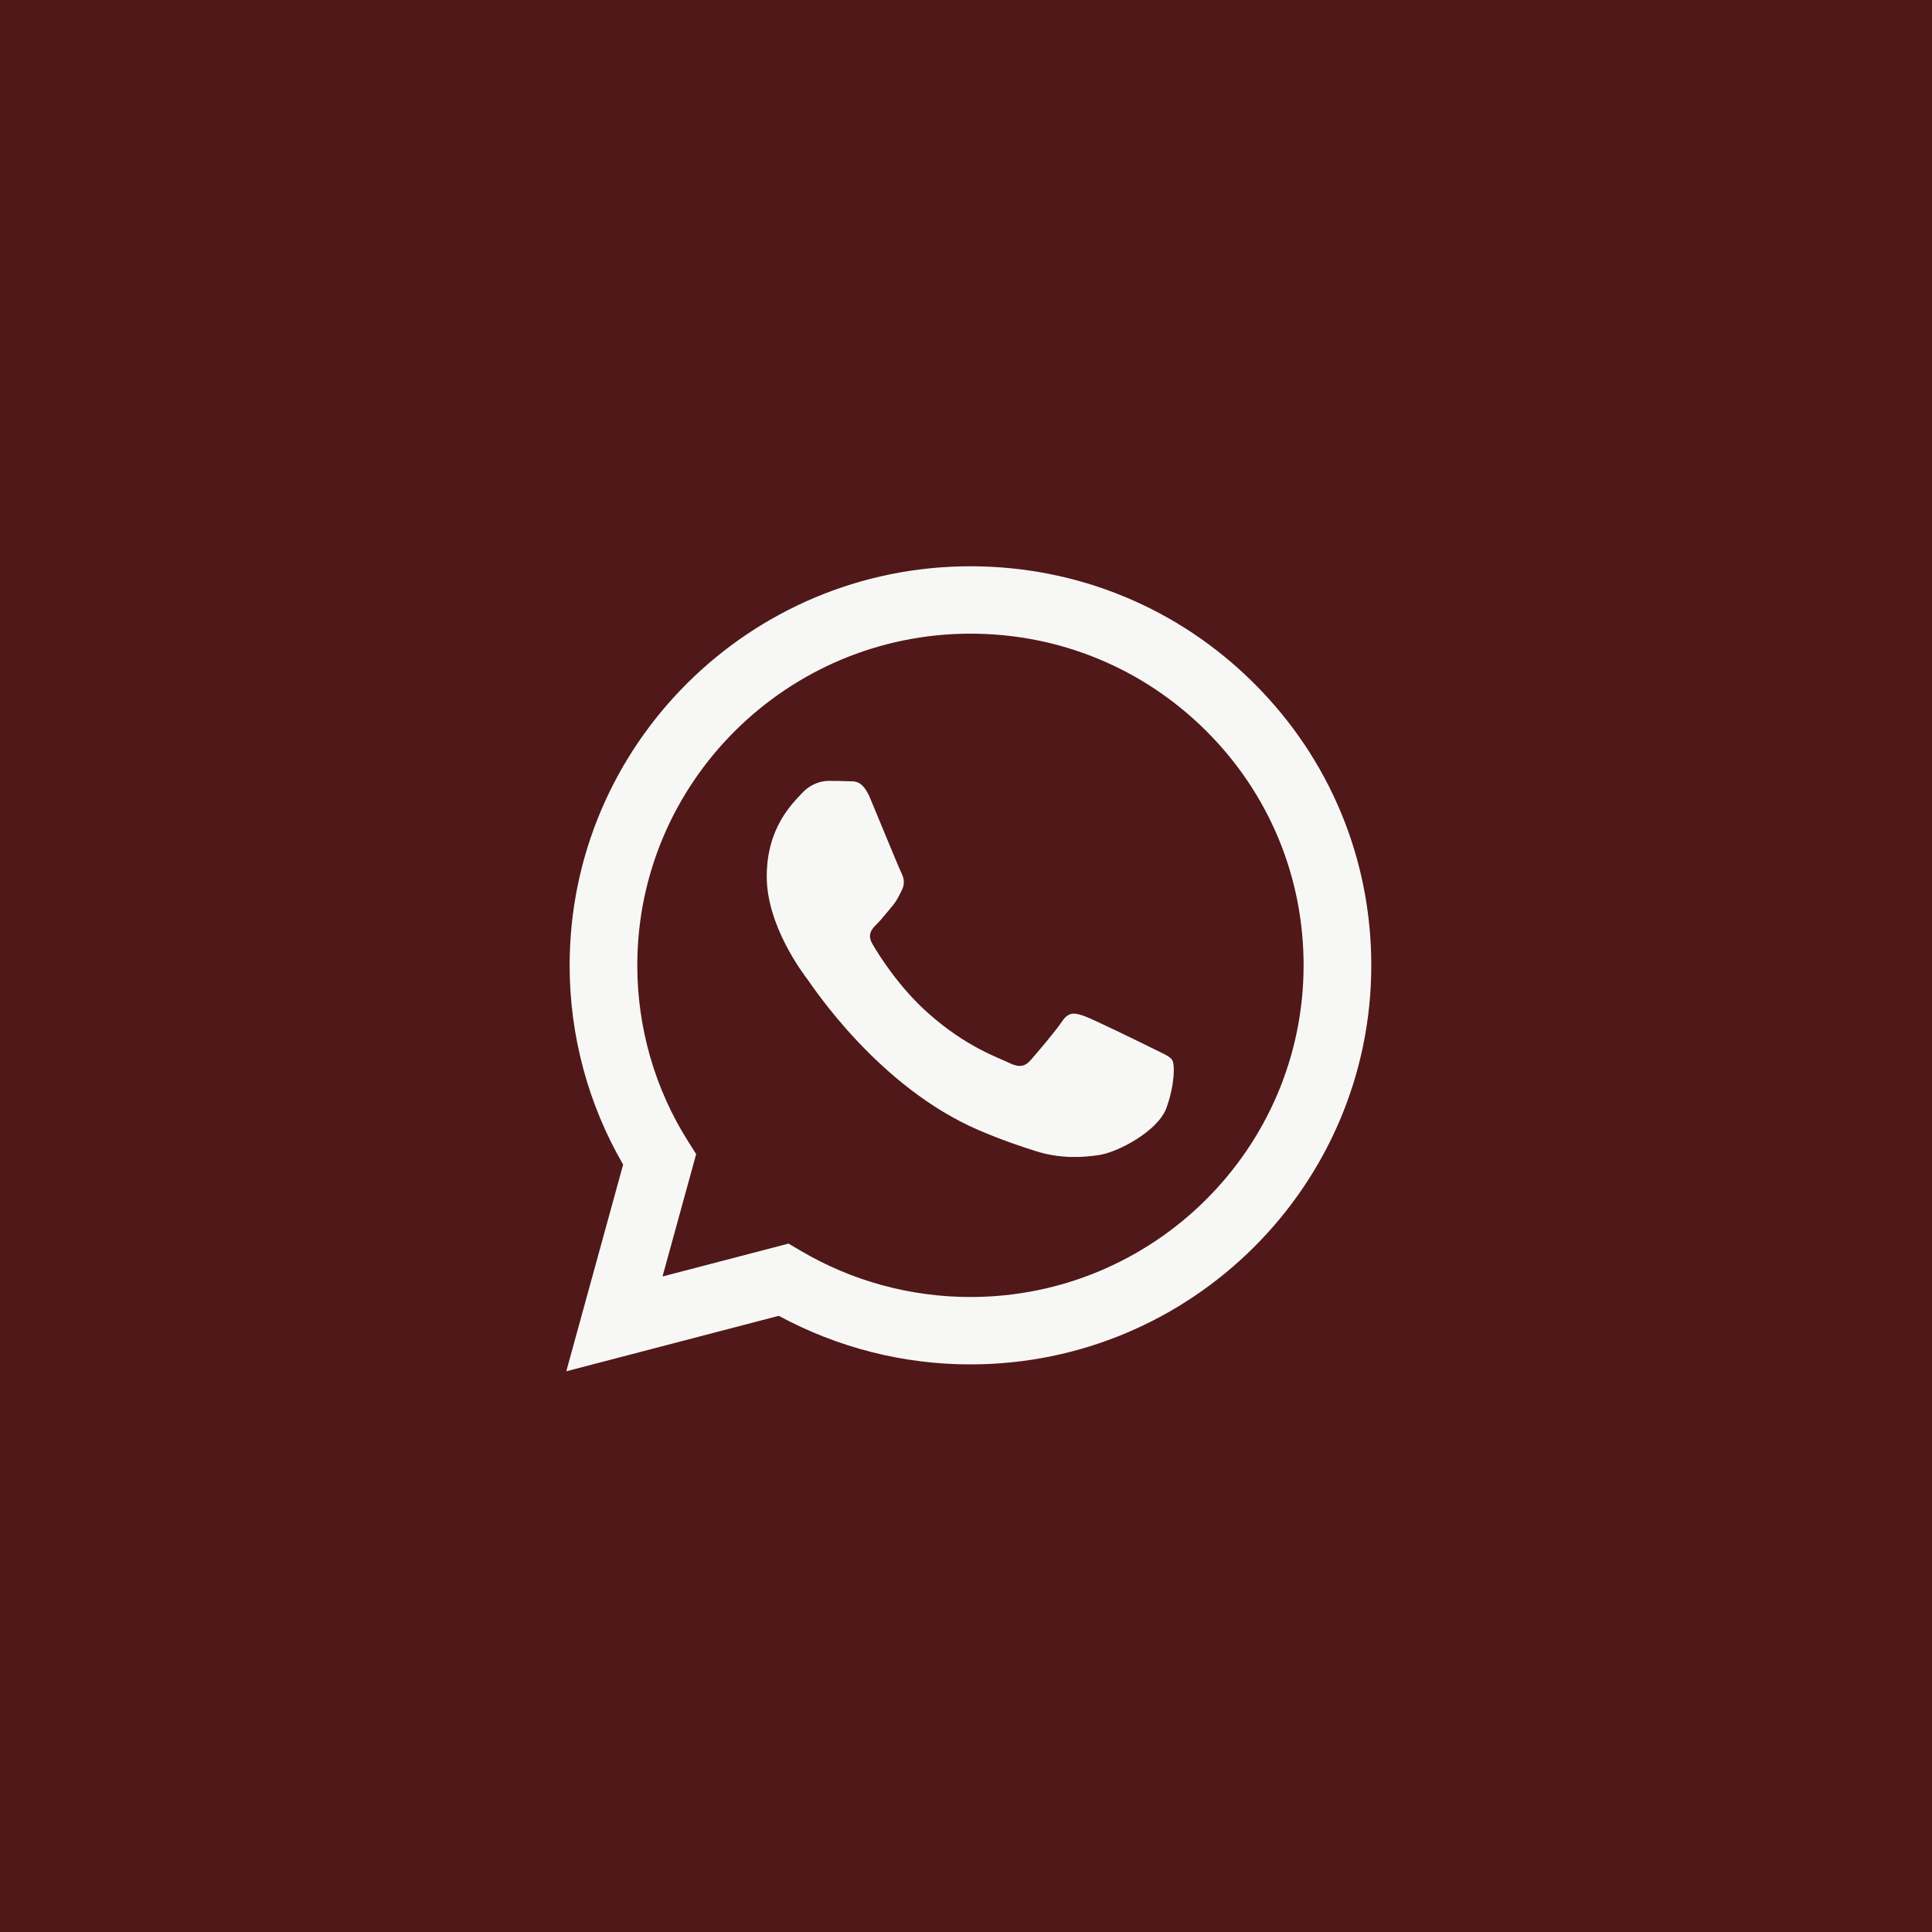 <?xml version="1.0" encoding="UTF-8"?> <svg xmlns="http://www.w3.org/2000/svg" width="58" height="58" viewBox="0 0 58 58" fill="none"><rect width="58" height="58" fill="#511819"></rect><path d="M29.134 17C22.501 17 17.104 22.372 17.101 28.975C17.1 31.086 17.655 33.147 18.707 34.962L17 41.167L23.379 39.502C25.154 40.461 27.127 40.961 29.129 40.96H29.134C35.767 40.96 41.164 35.587 41.167 28.984C41.168 25.786 39.918 22.776 37.645 20.513C35.374 18.249 32.353 17.001 29.134 17ZM29.134 38.937H29.13C27.335 38.937 25.575 38.457 24.04 37.55L23.673 37.334L19.889 38.321L20.899 34.648L20.662 34.272C19.663 32.698 19.131 30.857 19.132 28.975C19.134 23.486 23.622 19.023 29.138 19.023C31.809 19.024 34.32 20.06 36.209 21.941C38.097 23.822 39.137 26.323 39.135 28.983C39.133 34.472 34.646 38.937 29.133 38.937H29.134ZM34.62 31.482C34.319 31.332 32.841 30.608 32.565 30.508C32.29 30.409 32.089 30.357 31.889 30.657C31.689 30.956 31.113 31.631 30.938 31.829C30.762 32.029 30.586 32.053 30.285 31.904C29.985 31.755 29.015 31.439 27.868 30.419C26.974 29.626 26.37 28.647 26.195 28.346C26.02 28.047 26.176 27.886 26.327 27.736C26.462 27.604 26.628 27.388 26.777 27.213C26.927 27.038 26.977 26.913 27.078 26.713C27.178 26.514 27.128 26.339 27.053 26.19C26.977 26.039 26.377 24.567 26.125 23.968C25.882 23.385 25.634 23.463 25.449 23.453C25.274 23.445 25.074 23.443 24.872 23.443C24.673 23.443 24.347 23.518 24.071 23.817C23.796 24.117 23.018 24.84 23.018 26.313C23.018 27.786 24.096 29.209 24.246 29.409C24.397 29.608 26.366 32.631 29.383 33.928C30.1 34.235 30.66 34.419 31.097 34.558C31.817 34.786 32.473 34.753 32.99 34.676C33.567 34.59 34.77 33.953 35.019 33.255C35.27 32.556 35.27 31.957 35.195 31.832C35.122 31.707 34.921 31.632 34.62 31.482Z" fill="#F7F8F6"></path></svg> 